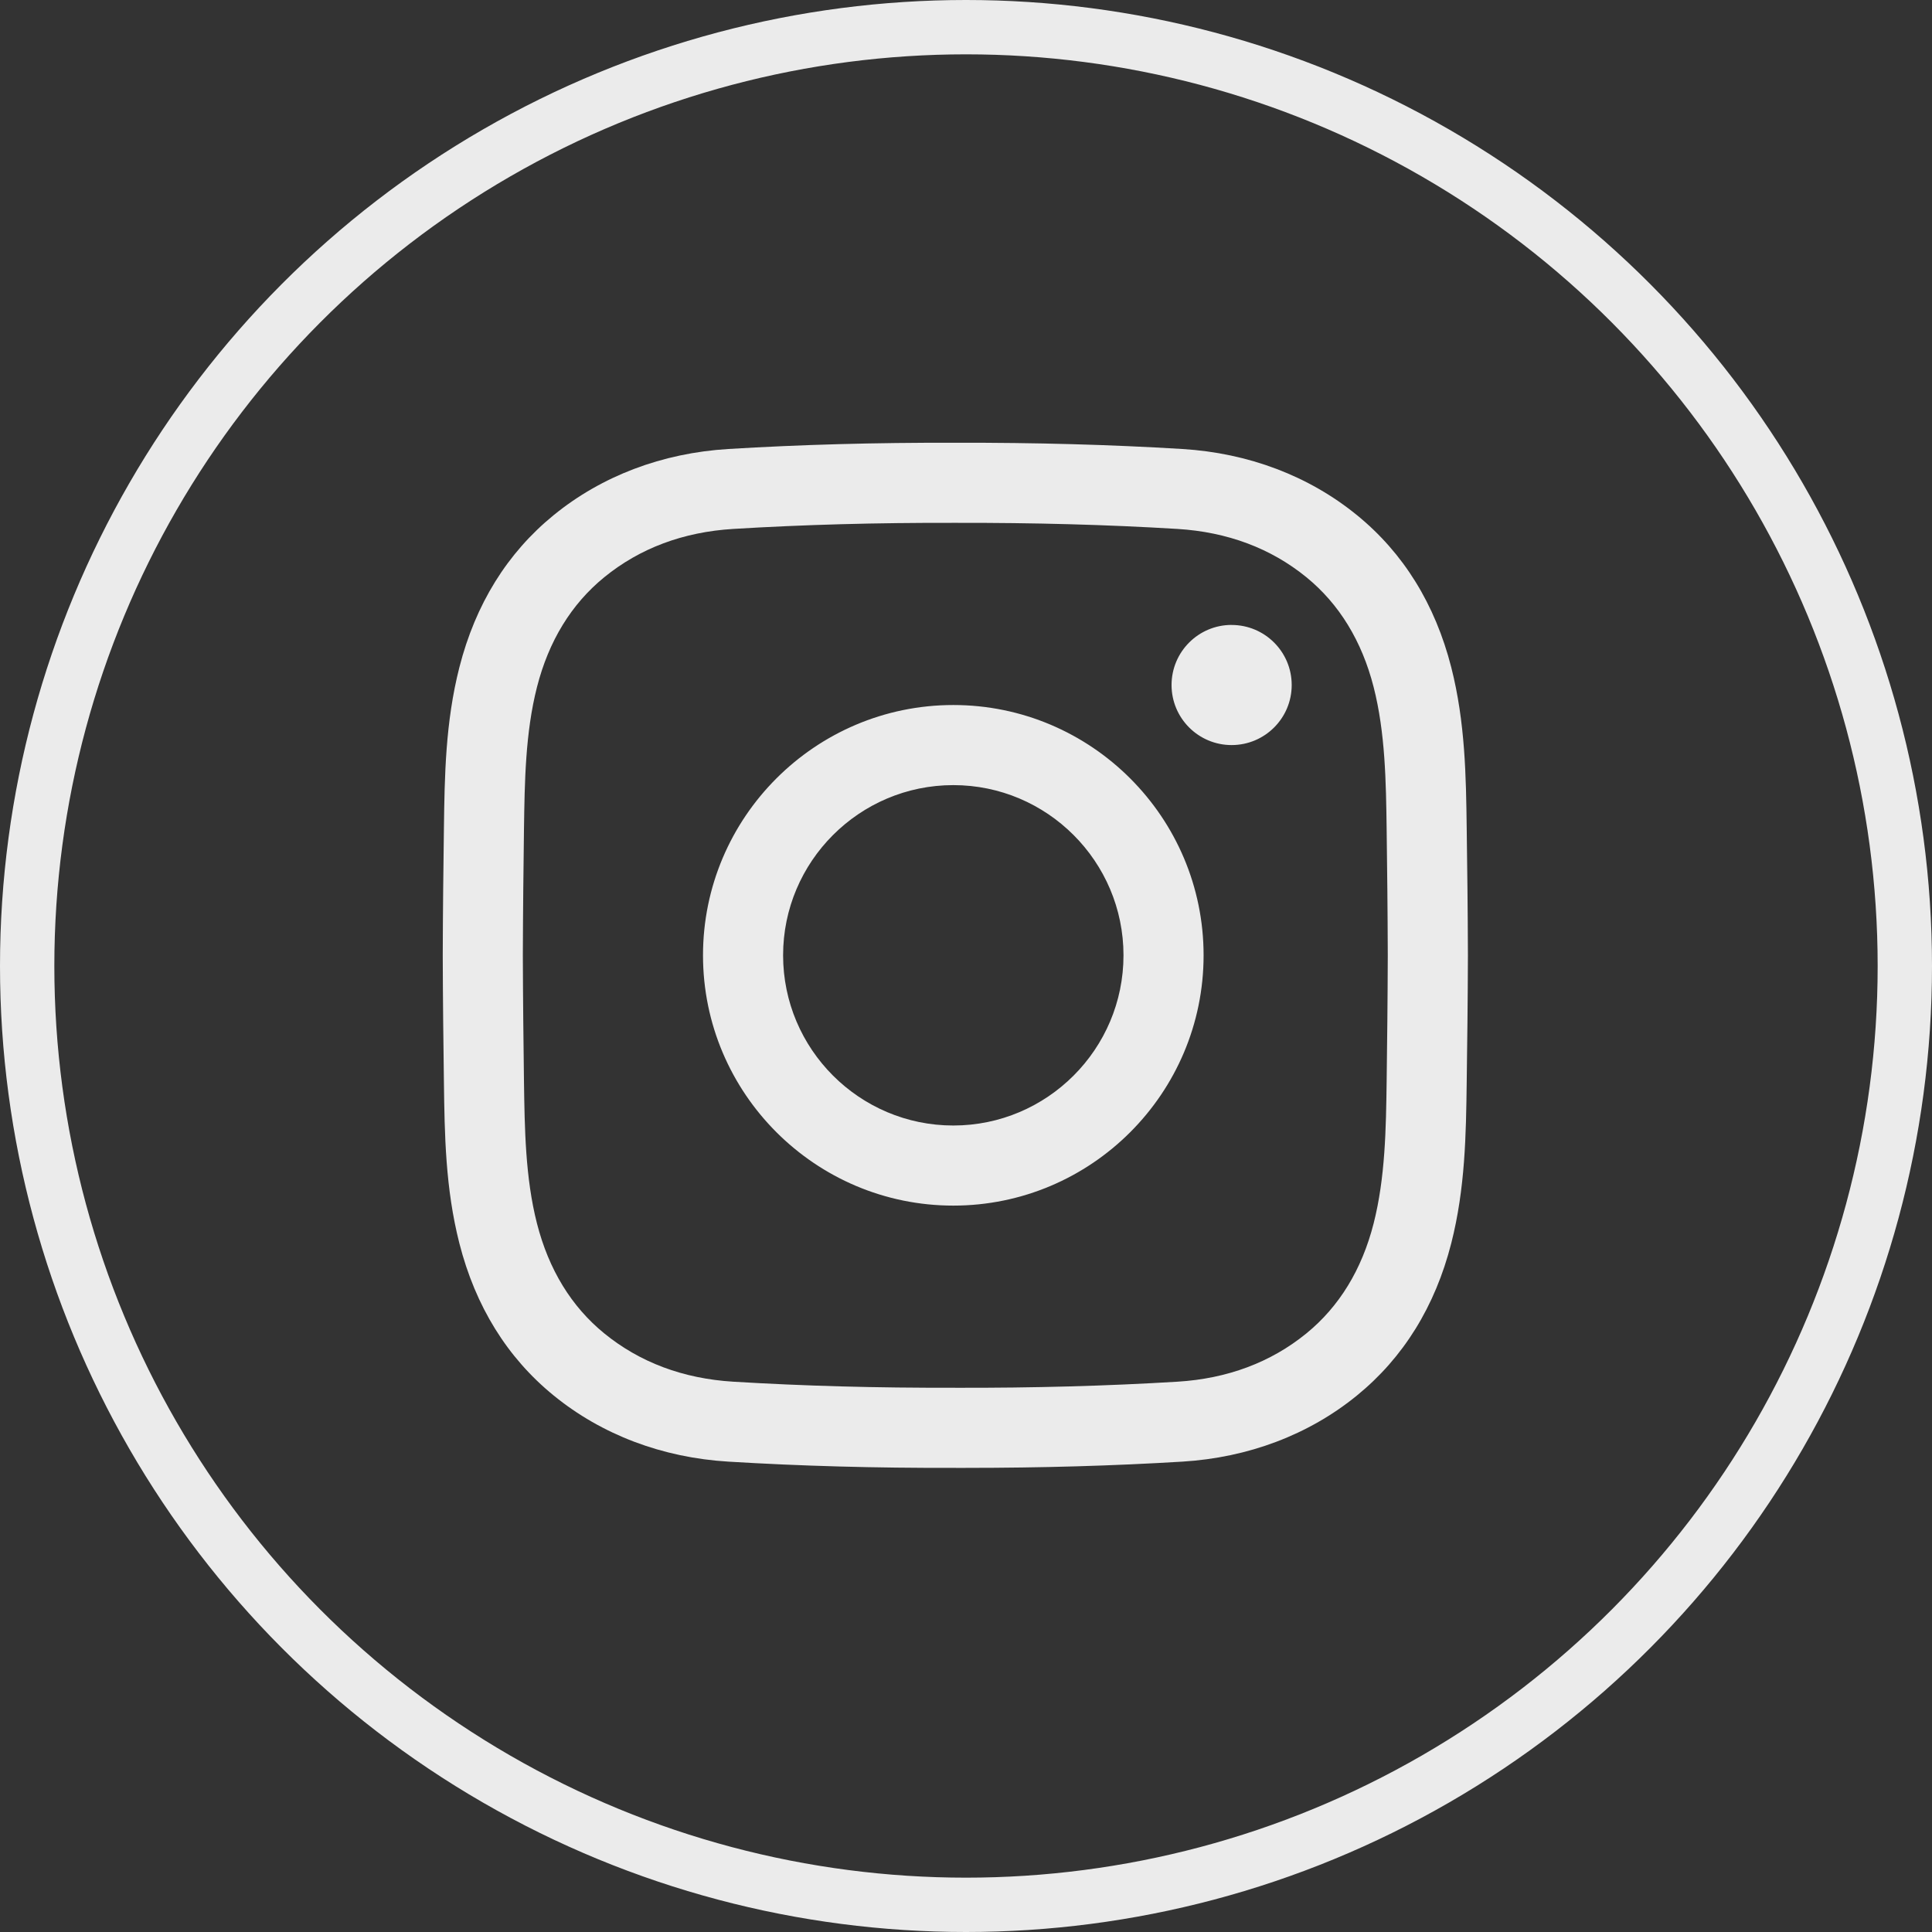 <svg xmlns="http://www.w3.org/2000/svg" width="48" height="48" viewBox="0 0 48 48">
    <rect x="0" y="0" width="48" height="48" fill="#333333" stroke="none"/>
    <g fill="none" fill-rule="evenodd">
        <g>
            <g>
                <g>
                    <g transform="translate(-1257 -7360) translate(0 7322) translate(1113 38) translate(144)">
                        <circle cx="24" cy="24" r="23.325" stroke="#EBEBEB" stroke-width="1.35"/>
                        <g fill="#EBEBEB" fill-rule="nonzero">
                            <path d="M12.986 25.47l-.254-.001c-1.996.005-3.841-.046-5.635-.155-1.645-.1-3.146-.669-4.342-1.644-1.154-.94-1.942-2.213-2.342-3.78-.348-1.366-.367-2.705-.384-4.001-.013-.93-.026-2.032-.029-3.152.003-1.125.016-2.227.029-3.157.017-1.295.036-2.635.384-4 .4-1.568 1.188-2.84 2.342-3.781C3.951.824 5.452.255 7.097.155c1.794-.109 3.64-.16 5.64-.155 1.997-.004 3.841.046 5.635.155 1.645.1 3.146.669 4.342 1.644 1.154.94 1.942 2.213 2.342 3.78.348 1.366.367 2.706.384 4.001.013.93.027 2.032.03 3.152v.005c-.003 1.12-.017 2.222-.03 3.152-.017 1.295-.036 2.635-.384 4-.4 1.568-1.188 2.84-2.342 3.781-1.196.975-2.697 1.544-4.342 1.644-1.718.104-3.483.155-5.386.155zm-.254-1.991c1.964.005 3.767-.045 5.52-.151 1.243-.076 2.321-.48 3.205-1.2.816-.666 1.378-1.585 1.67-2.73.29-1.137.308-2.357.324-3.536.012-.924.025-2.018.028-3.128-.003-1.11-.016-2.203-.028-3.127-.016-1.18-.033-2.4-.323-3.536-.293-1.146-.855-2.064-1.671-2.73-.884-.72-1.962-1.124-3.206-1.2-1.752-.106-3.555-.155-5.514-.151-1.964-.005-3.767.045-5.52.151-1.243.076-2.321.48-3.204 1.2-.817.666-1.38 1.584-1.672 2.73-.29 1.137-.306 2.357-.323 3.536-.012.925-.025 2.02-.028 3.13.003 1.105.016 2.2.028 3.125.017 1.18.033 2.4.323 3.535.293 1.146.855 2.065 1.672 2.731.883.72 1.961 1.124 3.205 1.2 1.752.106 3.556.156 5.514.15zm-.047-4.526c-3.429 0-6.219-2.79-6.219-6.219 0-3.428 2.79-6.218 6.219-6.218 3.428 0 6.218 2.79 6.218 6.218 0 3.43-2.79 6.219-6.218 6.219zm0-10.447c-2.332 0-4.229 1.897-4.229 4.228 0 2.332 1.897 4.229 4.229 4.229 2.331 0 4.228-1.897 4.228-4.229 0-2.33-1.897-4.228-4.228-4.228zm6.914-3.98c-.824 0-1.492.669-1.492 1.493 0 .824.668 1.492 1.492 1.492.825 0 1.493-.668 1.493-1.492s-.668-1.492-1.493-1.492z" transform="translate(11 11)"/>
                        </g>
                    </g>
                </g>
            </g>
        </g>
    </g>
</svg>
